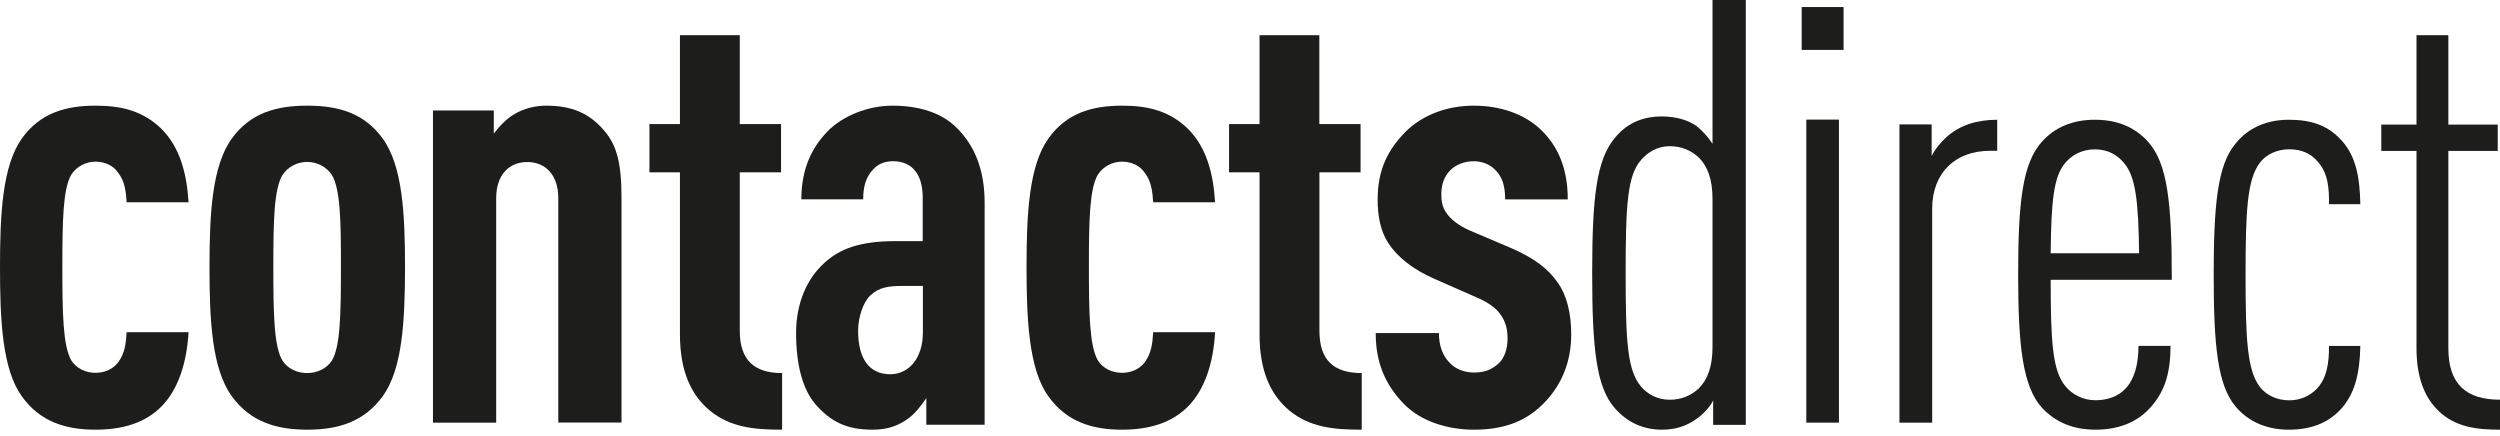 <svg xmlns="http://www.w3.org/2000/svg" xmlns:xlink="http://www.w3.org/1999/xlink" width="350" height="61" viewBox="0 0 350 61" version="1.1">
    <!-- Generator: Sketch 63.1 (92452) - https://sketch.com -->
    <title>CD_Logo_primary-mark</title>
    <desc>Created with Sketch.</desc>
    <g id="Page-1" stroke="none" stroke-width="1" fill="none" fill-rule="evenodd">
        <g id="CD_M_EDM_MYCONTACTS_0205" transform="translate(-20, -65)" fill="#1D1D1B">
            <g id="M_HEADER" transform="translate(0, 25)">
                <g id="Group" transform="translate(20, 0)">
                    <g id="Group-6">
                        <g id="CD_Logo_primary-mark" transform="translate(0, 40)">
                            <path d="M22.61,56.902 C20.382,59.158 17.253,60.156 13.369,60.156 C9.241,60.156 5.613,59.071 3.056,55.484 C0.329,51.712 0,44.871 0,37.437 C0,30.004 0.329,23.237 3.056,19.391 C5.613,15.803 9.241,14.793 13.369,14.793 C17.082,14.793 19.968,15.544 22.525,17.961 C25.252,20.636 26.153,24.395 26.397,28.315 L17.728,28.315 C17.642,26.898 17.484,25.394 16.571,24.223 C15.913,23.224 14.757,22.633 13.357,22.633 C12.042,22.633 10.715,23.298 9.972,24.469 C8.815,26.479 8.73,30.904 8.73,37.413 C8.73,43.934 8.815,48.359 9.972,50.442 C10.715,51.614 12.029,52.193 13.357,52.193 C14.757,52.193 15.913,51.601 16.571,50.689 C17.472,49.432 17.642,48.1 17.728,46.51 L26.397,46.51 C26.153,50.714 24.996,54.473 22.61,56.902" id="Path"/>
                            <path d="M46.47,24.506 C45.709,23.335 44.363,22.67 43.004,22.67 C41.658,22.67 40.299,23.335 39.539,24.506 C38.355,26.516 38.267,30.941 38.267,37.45 C38.267,43.971 38.355,48.47 39.539,50.479 C40.299,51.651 41.646,52.23 43.004,52.23 C44.351,52.23 45.709,51.638 46.47,50.479 C47.654,48.47 47.729,43.958 47.729,37.45 C47.741,30.929 47.654,26.503 46.47,24.506 M53.575,55.484 C50.957,59.071 47.33,60.156 43.017,60.156 C38.716,60.156 35.076,59.071 32.458,55.484 C29.666,51.638 29.33,44.871 29.33,37.437 C29.33,30.004 29.666,23.237 32.458,19.391 C35.076,15.791 38.704,14.793 43.017,14.793 C47.33,14.793 50.957,15.791 53.575,19.391 C56.367,23.237 56.704,29.992 56.704,37.437 C56.691,44.883 56.355,51.651 53.575,55.484" id="Shape" fill-rule="nonzero"/>
                            <path d="M78.159,59.17 L78.159,27.741 C78.159,24.339 76.236,22.686 73.819,22.686 C71.39,22.686 69.467,24.339 69.467,27.741 L69.467,59.17 L60.615,59.17 L60.615,15.466 L69.134,15.466 L69.134,18.697 C69.886,17.705 70.971,16.543 72.056,15.955 C73.301,15.209 74.892,14.793 76.482,14.793 C80.07,14.793 82.499,15.87 84.508,18.195 C86.259,20.178 87.011,22.589 87.011,27.643 L87.011,59.158 L78.159,59.158 L78.159,59.17 Z" id="Path"/>
                            <path d="M99.381,57.485 C96.767,55.318 95.192,51.982 95.192,46.812 L95.192,24.123 L90.922,24.123 L90.922,17.365 L95.192,17.365 L95.192,4.931 L103.57,4.931 L103.57,17.365 L109.346,17.365 L109.346,24.123 L103.57,24.123 L103.57,46.307 C103.57,50.394 105.553,52.228 109.497,52.228 L109.497,60.156 C105.542,60.156 102.228,59.824 99.381,57.485" id="Path"/>
                            <path d="M129.203,40.032 L126.345,40.032 C124.464,40.032 123.077,40.204 121.847,41.363 C120.786,42.361 120.135,44.542 120.135,46.292 C120.135,50.223 121.69,52.392 124.633,52.392 C127.25,52.392 129.203,50.137 129.203,46.551 L129.203,40.032 Z M129.685,59.491 L129.685,55.732 C128.95,56.817 128.045,57.987 127.069,58.653 C125.766,59.565 124.367,60.156 122.161,60.156 C118.567,60.156 116.276,59.072 114.069,56.484 C112.357,54.401 111.453,51.061 111.453,46.625 C111.453,42.62 112.839,39.107 115.456,36.766 C117.578,34.843 120.352,33.759 125.344,33.759 L129.179,33.759 L129.179,27.659 C129.179,24.405 127.708,22.569 125.007,22.569 C123.704,22.569 122.8,23.062 122.149,23.814 C121.256,24.812 120.846,26.069 120.846,27.905 L112.188,27.905 C112.188,24.393 113.177,21.139 115.866,18.379 C117.904,16.284 121.425,14.793 124.934,14.793 C128.528,14.793 131.88,15.717 134.087,18.046 C136.378,20.388 137.849,23.641 137.849,28.398 L137.849,59.466 L129.685,59.466 L129.685,59.491 Z" id="Shape" fill-rule="nonzero"/>
                            <path d="M166.325,56.902 C164.097,59.158 160.968,60.156 157.084,60.156 C152.956,60.156 149.328,59.071 146.771,55.484 C144.056,51.725 143.715,44.871 143.715,37.437 C143.715,30.004 144.044,23.237 146.771,19.391 C149.328,15.803 152.956,14.793 157.084,14.793 C160.797,14.793 163.683,15.544 166.24,17.961 C168.967,20.636 169.868,24.395 170.112,28.315 L161.443,28.315 C161.357,26.898 161.199,25.394 160.286,24.223 C159.629,23.224 158.472,22.633 157.072,22.633 C155.757,22.633 154.43,23.298 153.687,24.469 C152.53,26.479 152.445,30.904 152.445,37.413 C152.445,43.934 152.53,48.359 153.687,50.442 C154.43,51.614 155.745,52.193 157.072,52.193 C158.472,52.193 159.629,51.601 160.286,50.689 C161.187,49.432 161.357,48.1 161.443,46.51 L170.112,46.51 C169.88,50.714 168.724,54.473 166.325,56.902" id="Path"/>
                            <path d="M180.521,57.485 C177.909,55.318 176.335,51.982 176.335,46.812 L176.335,24.123 L172.067,24.123 L172.067,17.365 L176.335,17.365 L176.335,4.931 L184.707,4.931 L184.707,17.365 L190.479,17.365 L190.479,24.123 L184.719,24.123 L184.719,46.307 C184.719,50.394 186.689,52.228 190.642,52.228 L190.642,60.156 C186.689,60.156 183.378,59.824 180.521,57.485" id="Path"/>
                            <path d="M216.019,56.567 C213.321,59.244 210.126,60.156 206.335,60.156 C202.543,60.156 198.838,58.911 196.563,56.567 C193.953,53.891 192.598,50.795 192.598,46.626 L201.449,46.626 C201.449,48.377 201.959,49.796 202.966,50.807 C203.811,51.732 205.154,52.152 206.335,52.152 C207.764,52.152 208.771,51.819 209.791,50.894 C210.636,50.141 211.059,48.809 211.059,47.378 C211.059,46.133 210.81,45.121 210.139,44.122 C209.467,43.123 208.286,42.285 206.683,41.619 L200.79,39.028 C197.757,37.696 195.569,35.933 194.301,33.935 C193.294,32.344 192.871,30.345 192.871,27.916 C192.871,23.648 194.388,20.898 196.75,18.468 C199.186,16.051 202.642,14.793 206.347,14.793 C210.052,14.793 213.421,15.964 215.696,18.135 C218.058,20.392 219.487,23.488 219.487,27.916 L210.723,27.916 C210.723,25.992 210.3,24.82 209.455,23.907 C208.61,22.994 207.516,22.575 206.335,22.575 C204.98,22.575 203.811,23.069 203.053,23.821 C202.207,24.66 201.785,25.831 201.785,27.163 C201.785,28.249 201.946,29.001 202.456,29.753 C203.053,30.678 204.221,31.591 205.738,32.257 L211.63,34.761 C214.664,36.093 216.678,37.524 218.12,39.608 C219.301,41.286 219.972,43.789 219.972,46.799 C219.972,51.128 218.294,54.31 216.019,56.567" id="Path"/>
                            <path d="M239.753,27.902 C239.753,25.14 239.089,23.303 237.834,22.058 C236.752,21.059 235.424,20.467 233.751,20.467 C232.079,20.467 230.665,21.306 229.755,22.391 C227.836,24.561 227.59,28.654 227.59,38.259 C227.59,47.864 227.836,51.871 229.755,54.127 C230.665,55.212 232.079,55.964 233.751,55.964 C235.424,55.964 236.752,55.372 237.834,54.374 C239.089,53.116 239.753,51.279 239.753,48.529 L239.753,27.902 Z M239.839,59.49 L239.839,56.063 C239.421,56.988 238.252,58.159 237.502,58.652 C236.088,59.651 234.588,60.156 232.669,60.156 C230.087,60.156 227.836,59.158 226.078,57.148 C223.495,54.226 222.905,48.875 222.905,38.271 C222.905,27.655 223.495,22.403 226.078,19.308 C227.578,17.471 229.656,16.3 232.669,16.3 C234.588,16.3 236.334,16.805 237.502,17.631 C238.252,18.223 239.175,19.222 239.753,20.134 L239.753,0 L244.413,0 L244.413,59.478 L239.839,59.478 L239.839,59.49 Z" id="Shape" fill-rule="nonzero"/>
                            <path d="M252.884,16.744 L257.451,16.744 L257.451,59.17 L252.884,59.17 L252.884,16.744 Z M252.235,0.986 L258.101,0.986 L258.101,6.989 L252.235,6.989 L252.235,0.986 Z" id="Shape" fill-rule="nonzero"/>
                            <path d="M278.617,21.111 C273.696,21.111 270.504,24.234 270.504,29.233 L270.504,59.17 L265.922,59.17 L265.922,17.419 L270.432,17.419 L270.432,21.849 C270.843,20.941 271.822,19.803 272.475,19.222 C274.361,17.503 276.816,16.765 279.609,16.765 L279.609,21.111 L278.617,21.111 L278.617,21.111 Z" id="Path"/>
                            <path d="M297.357,22.814 C296.468,21.741 295.159,20.911 293.284,20.911 C291.41,20.911 290.028,21.741 289.127,22.814 C287.504,24.716 287.168,28.18 287.096,35.46 L299.472,35.46 C299.388,28.192 298.992,24.716 297.357,22.814 L297.357,22.814 Z M287.096,39.18 C287.096,47.778 287.336,51.985 289.211,54.132 C290.112,55.205 291.578,56.034 293.368,56.034 C294.99,56.034 296.54,55.534 297.598,54.376 C298.823,53.059 299.388,50.985 299.388,48.424 L303.87,48.424 C303.87,52.473 302.969,55.034 300.854,57.266 C298.98,59.254 296.372,60.156 293.368,60.156 C290.196,60.156 287.745,59.083 285.882,57.095 C283.191,54.12 282.542,48.497 282.542,38.497 C282.542,28.412 283.119,22.875 285.882,19.826 C287.673,17.838 290.112,16.765 293.296,16.765 C296.48,16.765 298.907,17.838 300.71,19.826 C303.474,22.887 304.05,28.424 304.05,39.168 L287.096,39.168 L287.096,39.18 Z" id="Shape" fill-rule="nonzero"/>
                            <path d="M327.581,57.424 C325.831,59.241 323.517,60.156 320.416,60.156 C317.316,60.156 314.685,58.997 312.935,56.85 C310.468,53.874 309.916,48.421 309.916,38.503 C309.916,28.586 310.468,23.133 312.935,20.156 C314.685,17.924 317.316,16.765 320.416,16.765 C323.517,16.765 325.749,17.509 327.581,19.412 C329.965,21.803 330.365,25.109 330.447,28.586 L326.066,28.586 C326.066,26.439 325.984,24.292 324.48,22.633 C323.529,21.474 322.167,20.9 320.499,20.9 C318.749,20.9 317.234,21.644 316.364,22.803 C314.614,25.121 314.379,29.5 314.379,38.515 C314.379,47.53 314.614,51.824 316.364,54.142 C317.234,55.301 318.749,56.045 320.499,56.045 C322.014,56.045 323.365,55.46 324.398,54.386 C325.749,52.898 326.066,50.91 326.066,48.433 L330.447,48.433 C330.365,52.386 329.648,55.277 327.581,57.424" id="Path"/>
                            <path d="M341.338,57.469 C339.354,55.537 338.31,52.688 338.31,48.737 L338.31,21.131 L333.38,21.131 L333.38,17.44 L338.31,17.44 L338.31,4.931 L342.77,4.931 L342.77,17.44 L349.683,17.44 L349.683,21.131 L342.77,21.131 L342.77,48.737 C342.77,53.852 345.317,55.958 350,55.958 L350,60.156 C346.749,60.156 343.732,59.822 341.338,57.469" id="Path"/>
                        </g>
                    </g>
                </g>
            </g>
        </g>
    </g>
</svg>